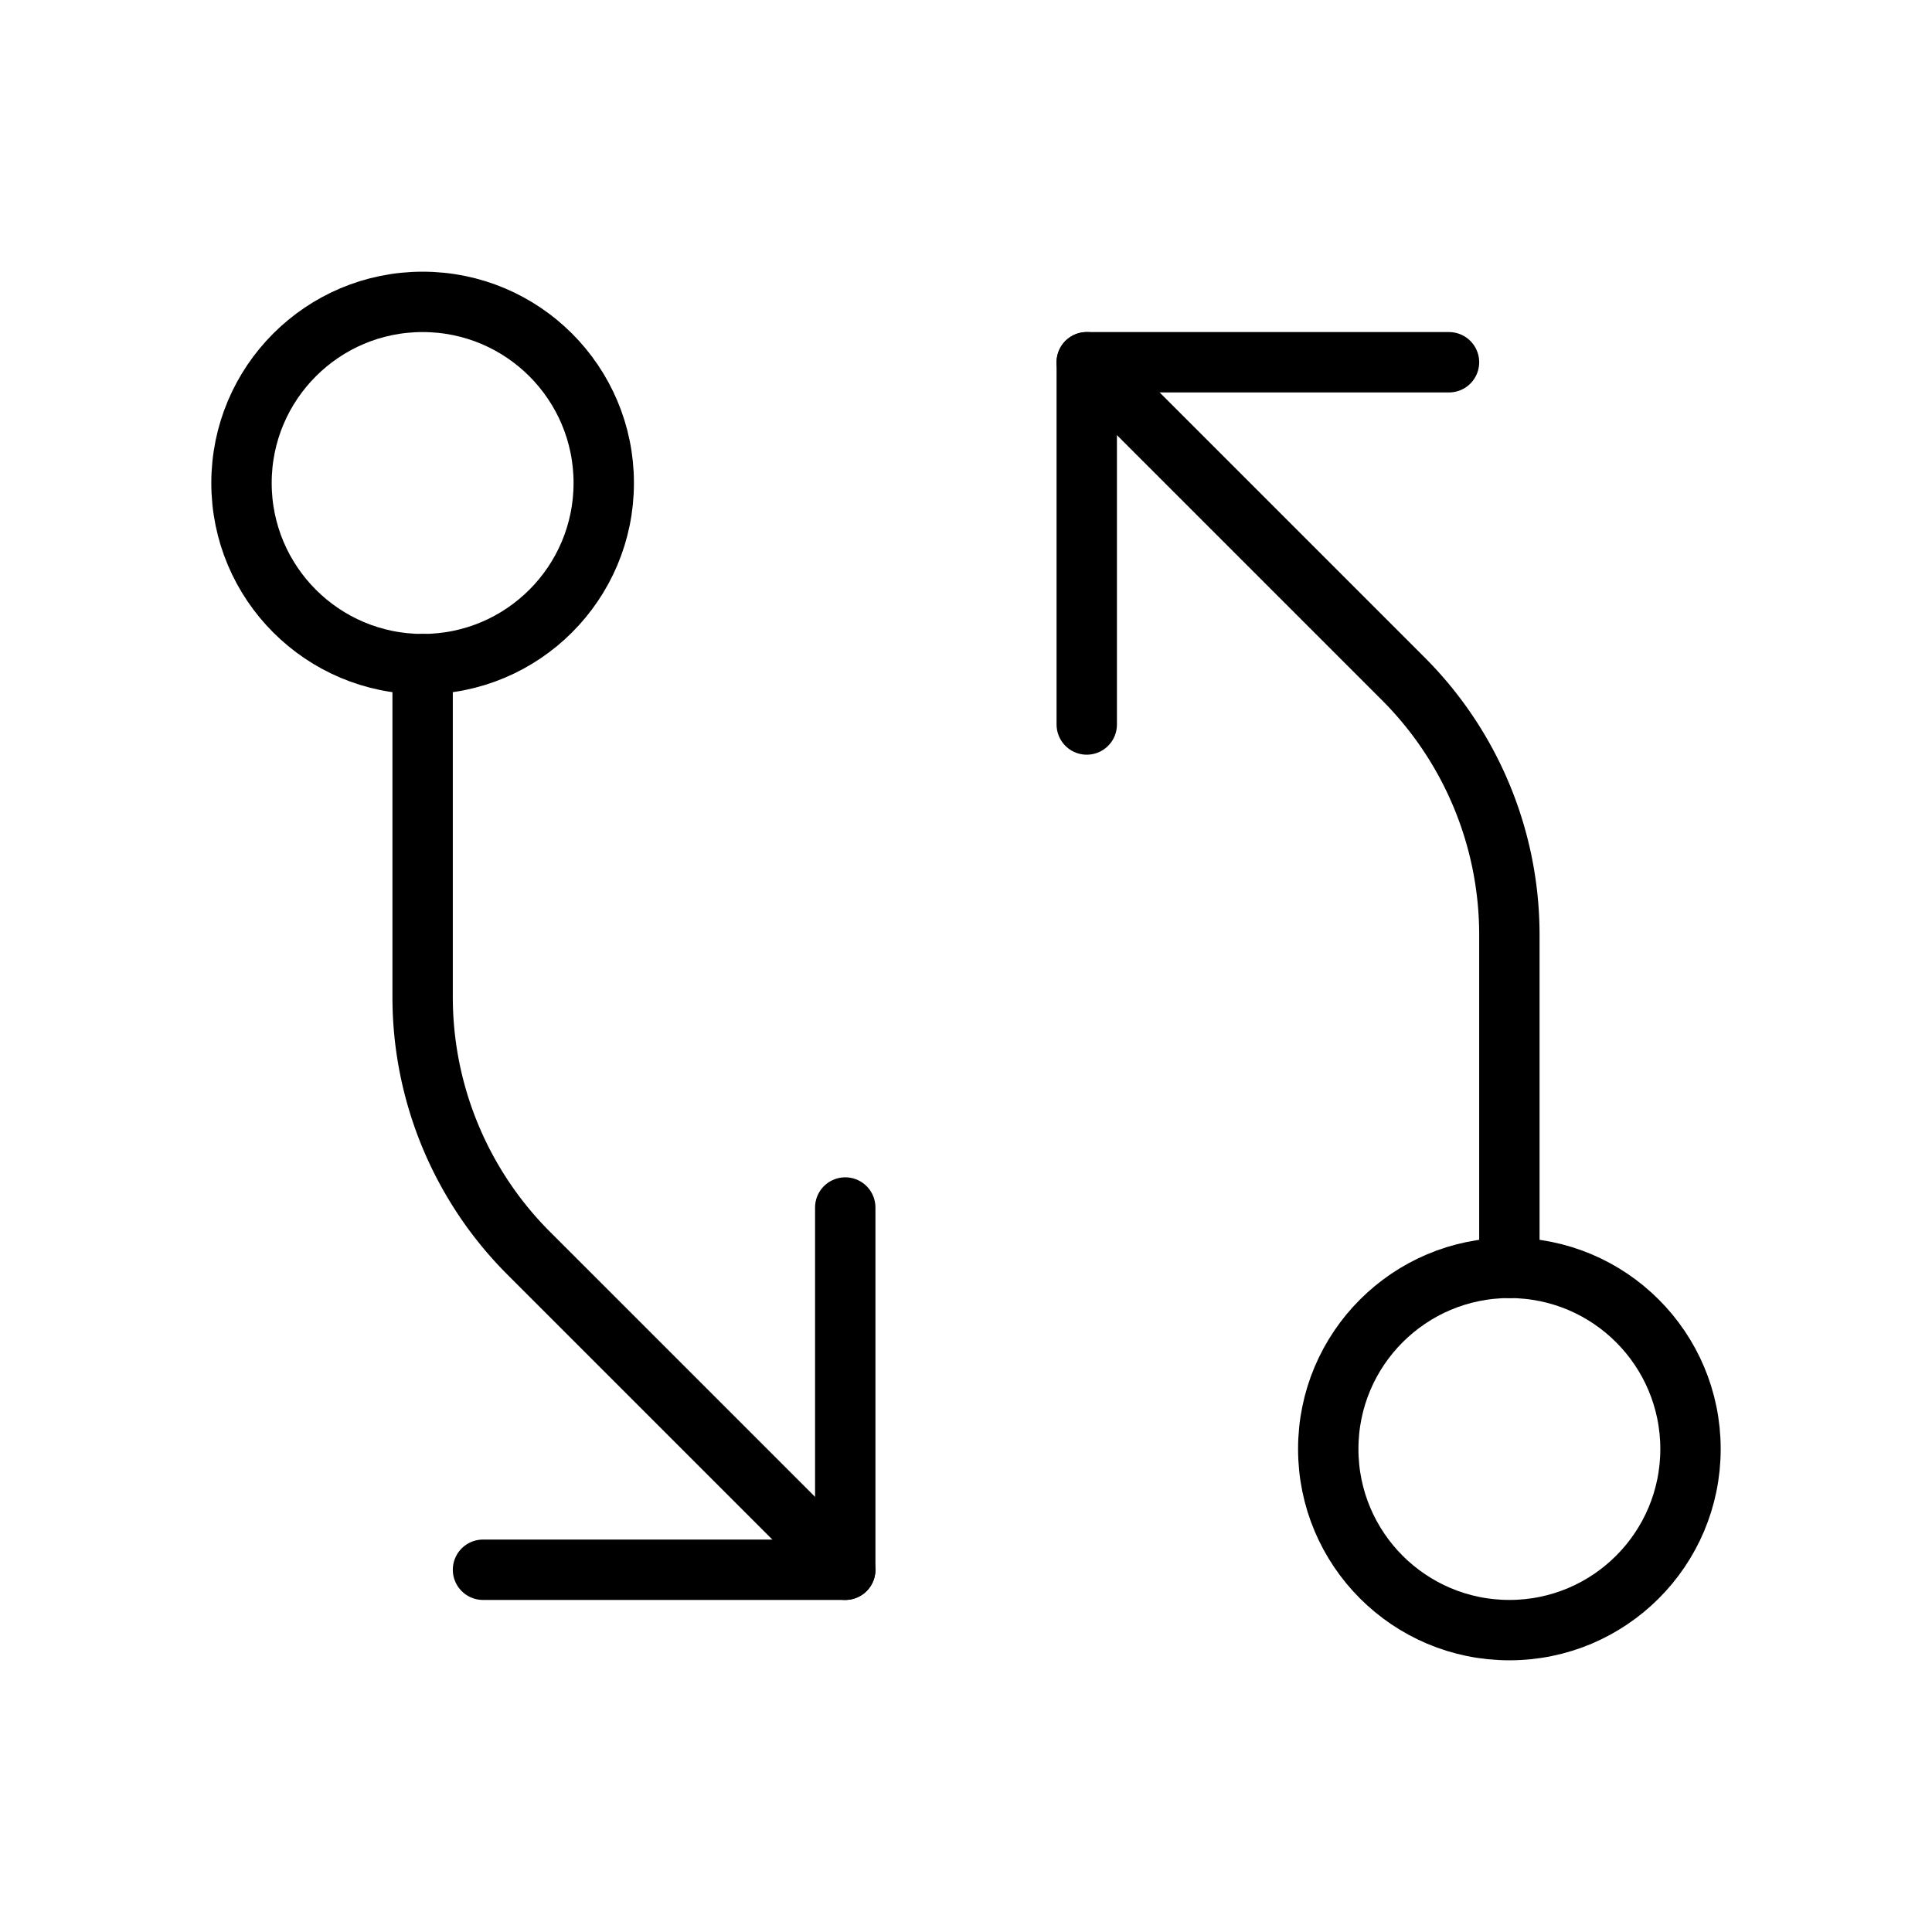 <svg xmlns="http://www.w3.org/2000/svg" viewBox="0 0 256 256"><rect width="256" height="256" fill="none"/><path d="M200,168V123.88a48,48,0,0,0-14.06-33.94L144,48" fill="none" stroke="currentColor" stroke-linecap="round" stroke-linejoin="round" stroke-width="8"/><polyline points="144 96 144 48 192 48" fill="none" stroke="currentColor" stroke-linecap="round" stroke-linejoin="round" stroke-width="8"/><path d="M56,88v44.12a48,48,0,0,0,14.06,33.94L112,208" fill="none" stroke="currentColor" stroke-linecap="round" stroke-linejoin="round" stroke-width="8"/><polyline points="112 160 112 208 64 208" fill="none" stroke="currentColor" stroke-linecap="round" stroke-linejoin="round" stroke-width="8"/><circle cx="56" cy="64" r="24" fill="none" stroke="currentColor" stroke-linecap="round" stroke-linejoin="round" stroke-width="8"/><circle cx="200" cy="192" r="24" fill="none" stroke="currentColor" stroke-linecap="round" stroke-linejoin="round" stroke-width="8"/></svg>